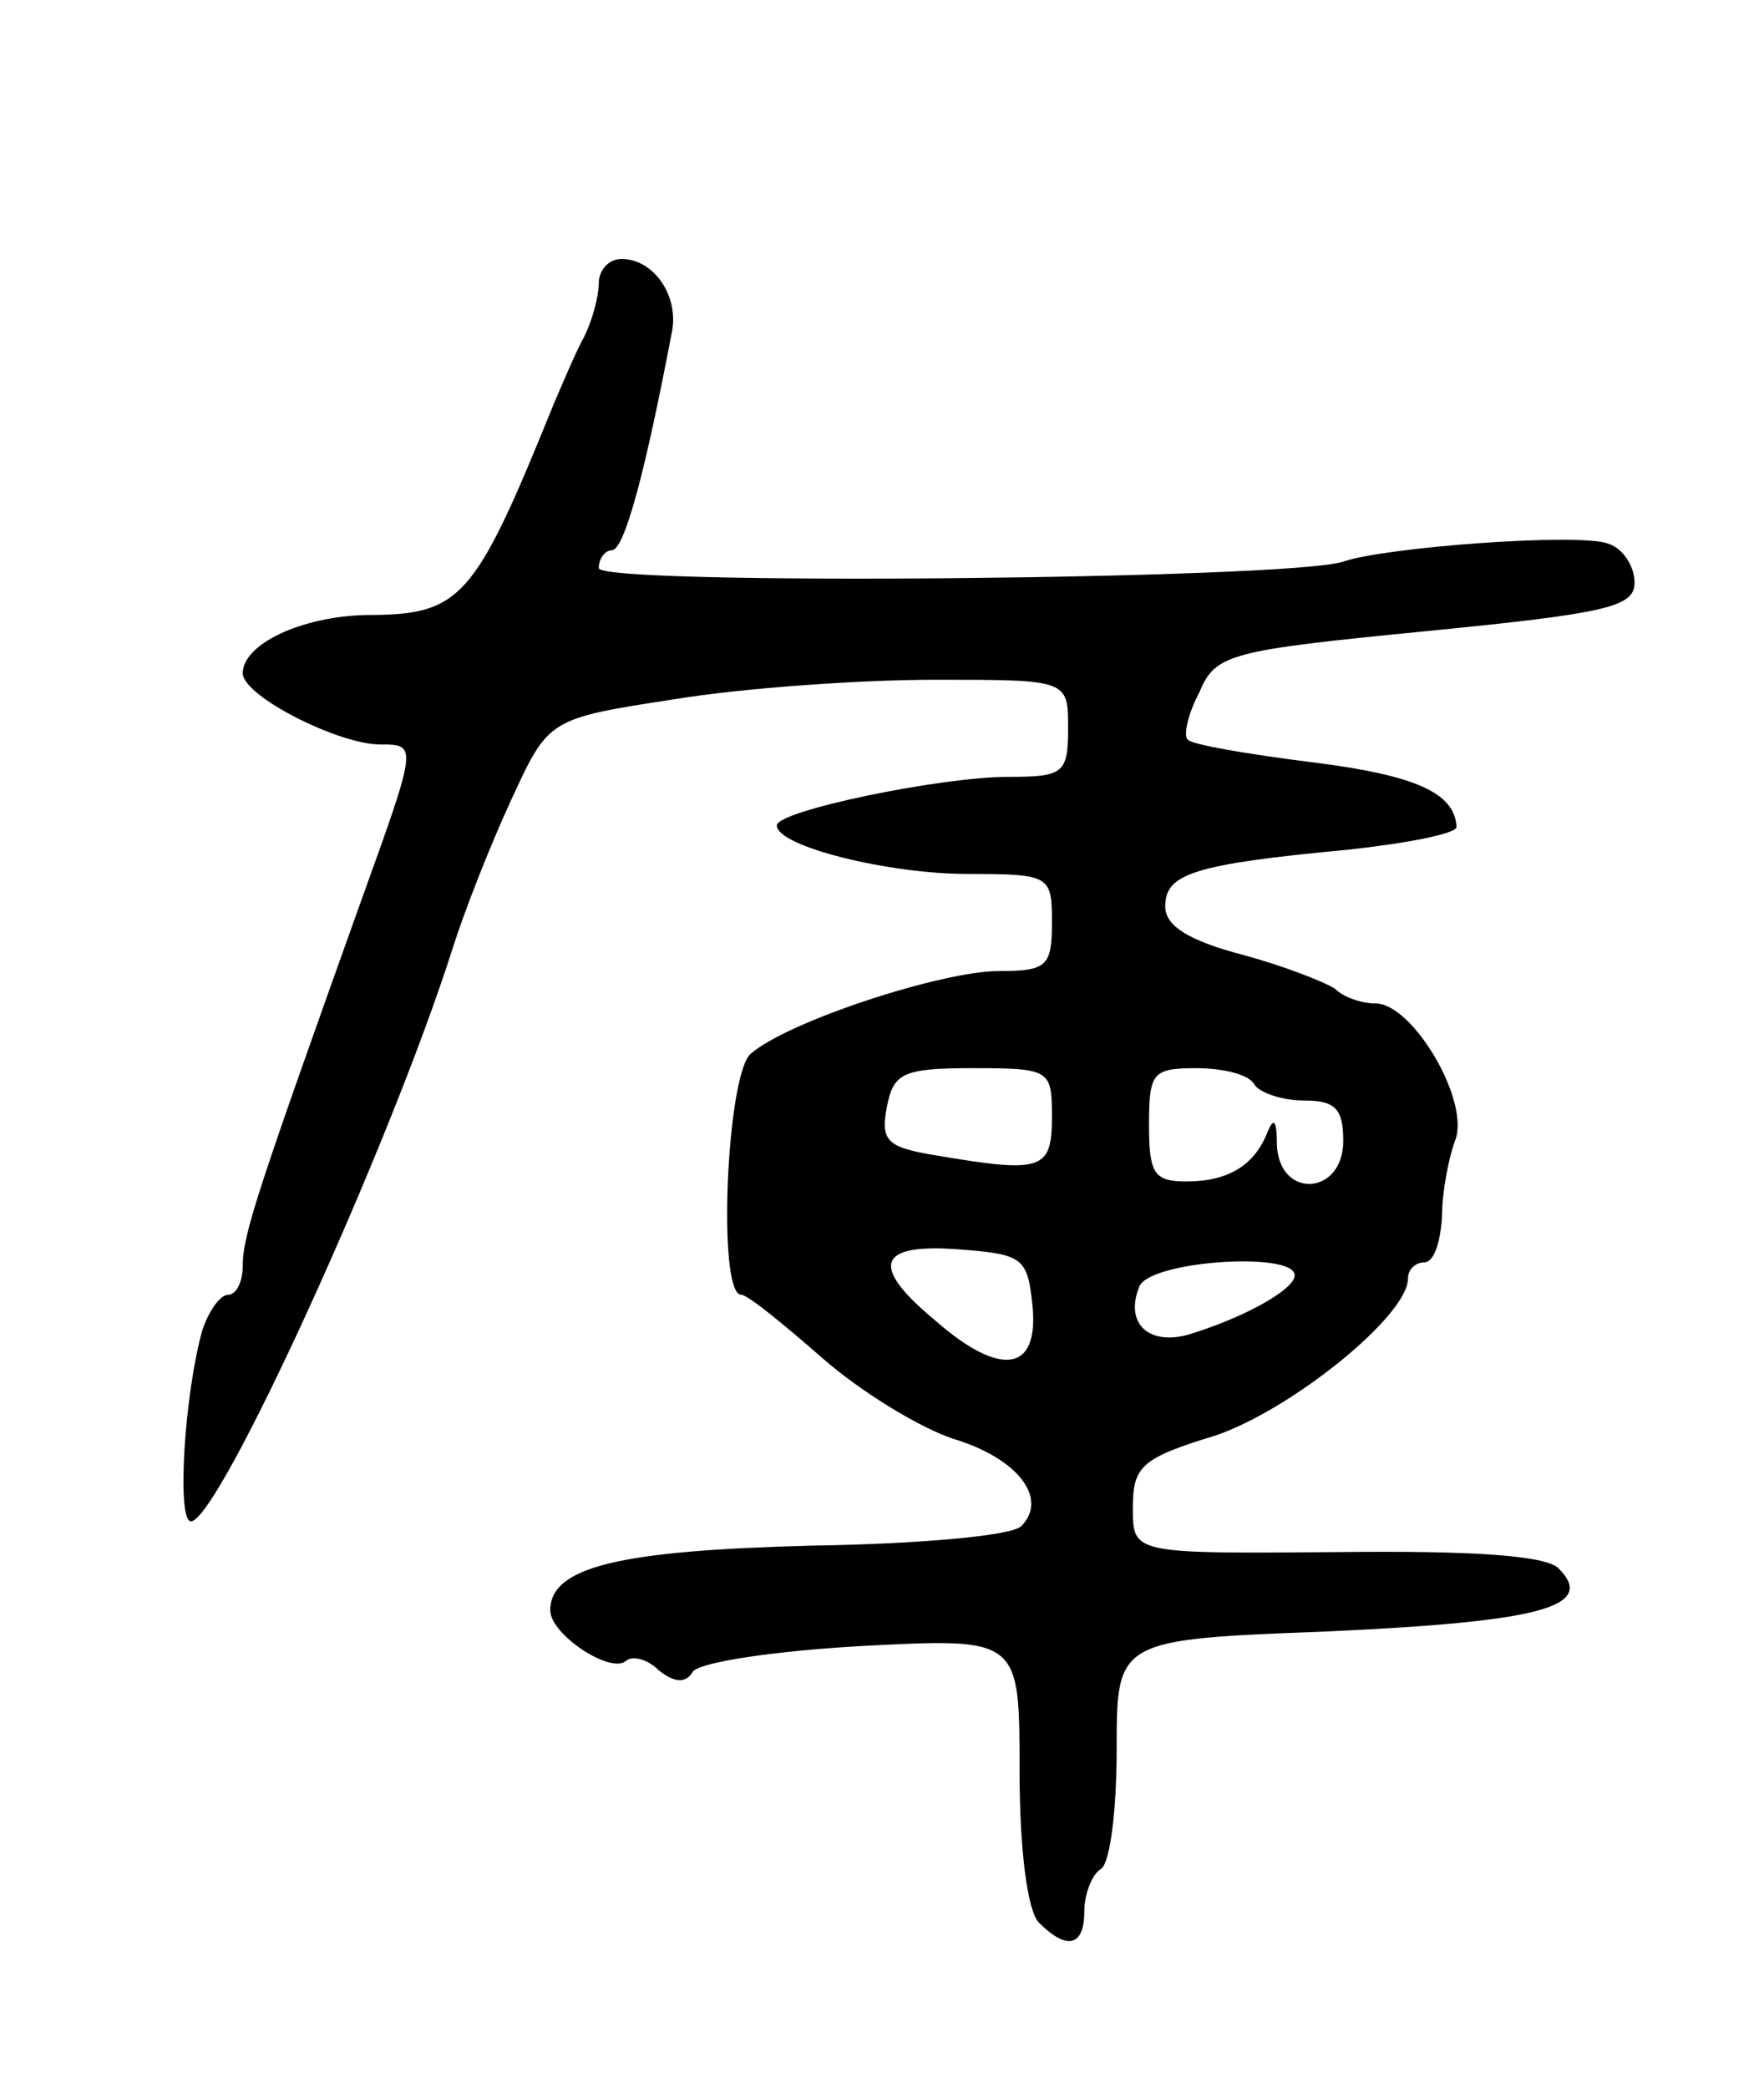 <svg version="1.0" xmlns="http://www.w3.org/2000/svg" width="109" height="129" viewBox="0 0 109 129" ><g transform="translate(0,129) scale(0.1,-0.1)" ><path d="M370 1115 c0 -8 -4 -23 -9 -33 -5 -9 -13 -28 -19 -42 -49 -121 -57 -130 -116 -130 -40 -1 -76 -18 -76 -36 0 -14 59 -44 85 -44 23 0 23 0 -12 -97 -64 -179 -73 -206 -73 -225 0 -10 -4 -18 -9 -18 -5 0 -12 -10 -16 -22 -11 -39 -16 -118 -7 -118 17 0 123 232 162 355 7 22 23 63 36 91 23 50 23 50 101 62 43 7 115 12 161 12 82 0 82 0 82 -30 0 -28 -3 -30 -37 -30 -42 0 -143 -21 -143 -30 0 -13 69 -30 118 -30 51 0 52 -1 52 -30 0 -27 -3 -30 -33 -30 -35 0 -130 -31 -153 -51 -15 -12 -21 -149 -6 -149 4 0 26 -18 50 -39 24 -21 60 -43 81 -50 40 -12 59 -37 42 -54 -6 -6 -64 -11 -129 -12 -119 -3 -162 -13 -162 -40 0 -15 38 -40 47 -31 4 3 13 1 20 -6 10 -8 17 -8 21 -1 4 6 51 13 105 16 97 5 97 5 97 -77 0 -50 5 -87 12 -94 17 -17 28 -15 28 7 0 11 5 23 10 26 6 3 10 37 10 74 0 68 0 68 131 73 130 6 166 15 142 39 -8 8 -54 11 -137 10 -126 -1 -126 -1 -126 27 0 26 5 31 51 45 47 16 119 74 119 97 0 6 5 10 10 10 6 0 10 12 11 28 0 15 4 36 8 47 10 24 -26 85 -49 85 -9 0 -20 4 -25 9 -6 4 -31 14 -57 21 -34 9 -48 18 -48 30 0 20 17 26 113 35 37 4 67 10 67 14 -1 21 -25 32 -89 40 -40 5 -75 11 -77 14 -3 2 0 16 7 29 10 24 18 26 140 38 112 11 129 15 129 30 0 10 -7 21 -16 24 -17 7 -138 -2 -164 -11 -32 -11 -460 -15 -460 -4 0 6 4 11 8 11 8 0 21 50 37 134 5 23 -11 46 -31 46 -8 0 -14 -7 -14 -15z m280 -515 c0 -33 -6 -35 -71 -24 -31 5 -35 9 -31 30 4 21 10 24 53 24 48 0 49 -1 49 -30z m125 20 c3 -5 17 -10 31 -10 19 0 24 -5 24 -25 0 -34 -40 -36 -41 -2 0 15 -2 17 -6 7 -8 -20 -24 -30 -50 -30 -20 0 -23 5 -23 35 0 32 2 35 29 35 17 0 33 -4 36 -10z m-137 -137 c4 -41 -20 -44 -60 -9 -41 34 -36 48 15 44 39 -3 42 -5 45 -35z m162 19 c0 -9 -33 -27 -67 -37 -24 -6 -38 8 -29 30 6 16 96 22 96 7z"/></g></svg> 
